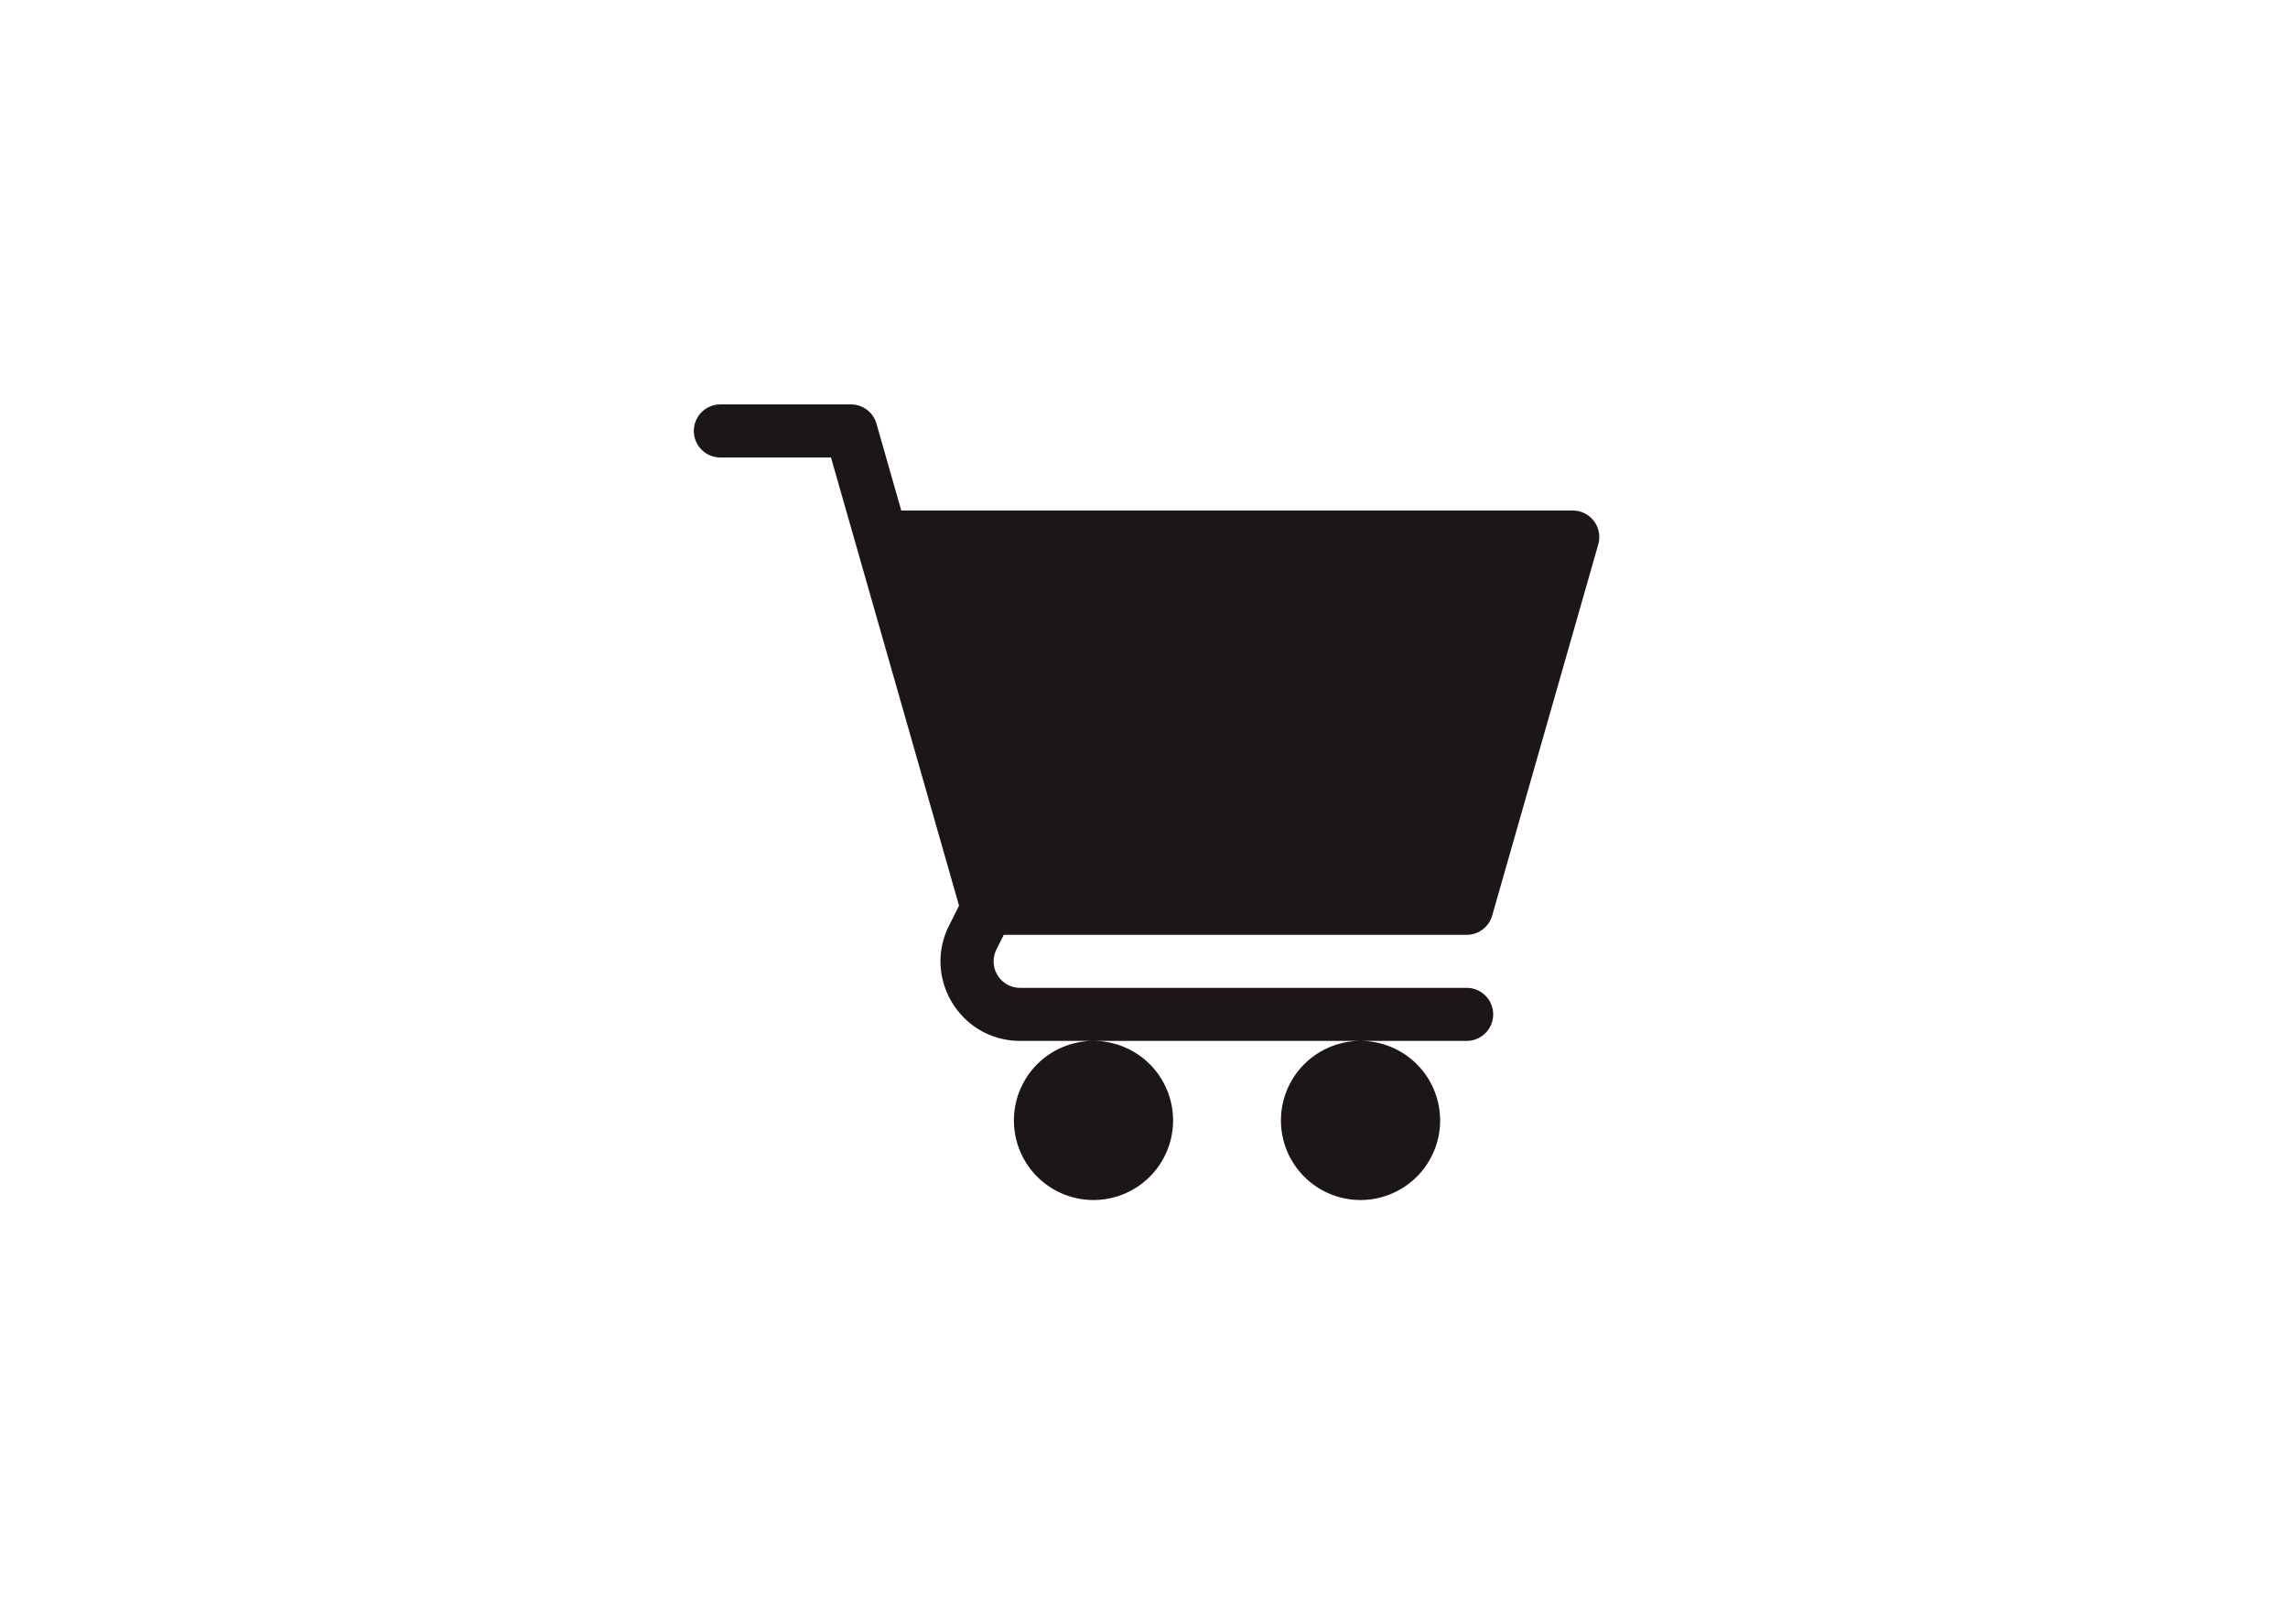 <svg width="69" height="49" fill="none" xmlns="http://www.w3.org/2000/svg"><path d="M32.977 36.2a2.4 2.4 0 100-4.8 2.4 2.4 0 000 4.8zm8.053 0a2.4 2.4 0 100-4.8 2.4 2.4 0 000 4.8zM21.724 13.8h3.336l3.862 13.52-.303.607c-.798 1.593.36 3.473 2.147 3.473H44.23a.8.8 0 100-1.6H30.766a.8.8 0 01-.716-1.158l.221-.442h13.96a.8.8 0 00.769-.58l3.2-11.2a.802.802 0 00-.77-1.02H27.18l-.748-2.62a.8.8 0 00-.77-.58h-3.938a.8.8 0 100 1.6z" fill="#1D1616"/></svg>
